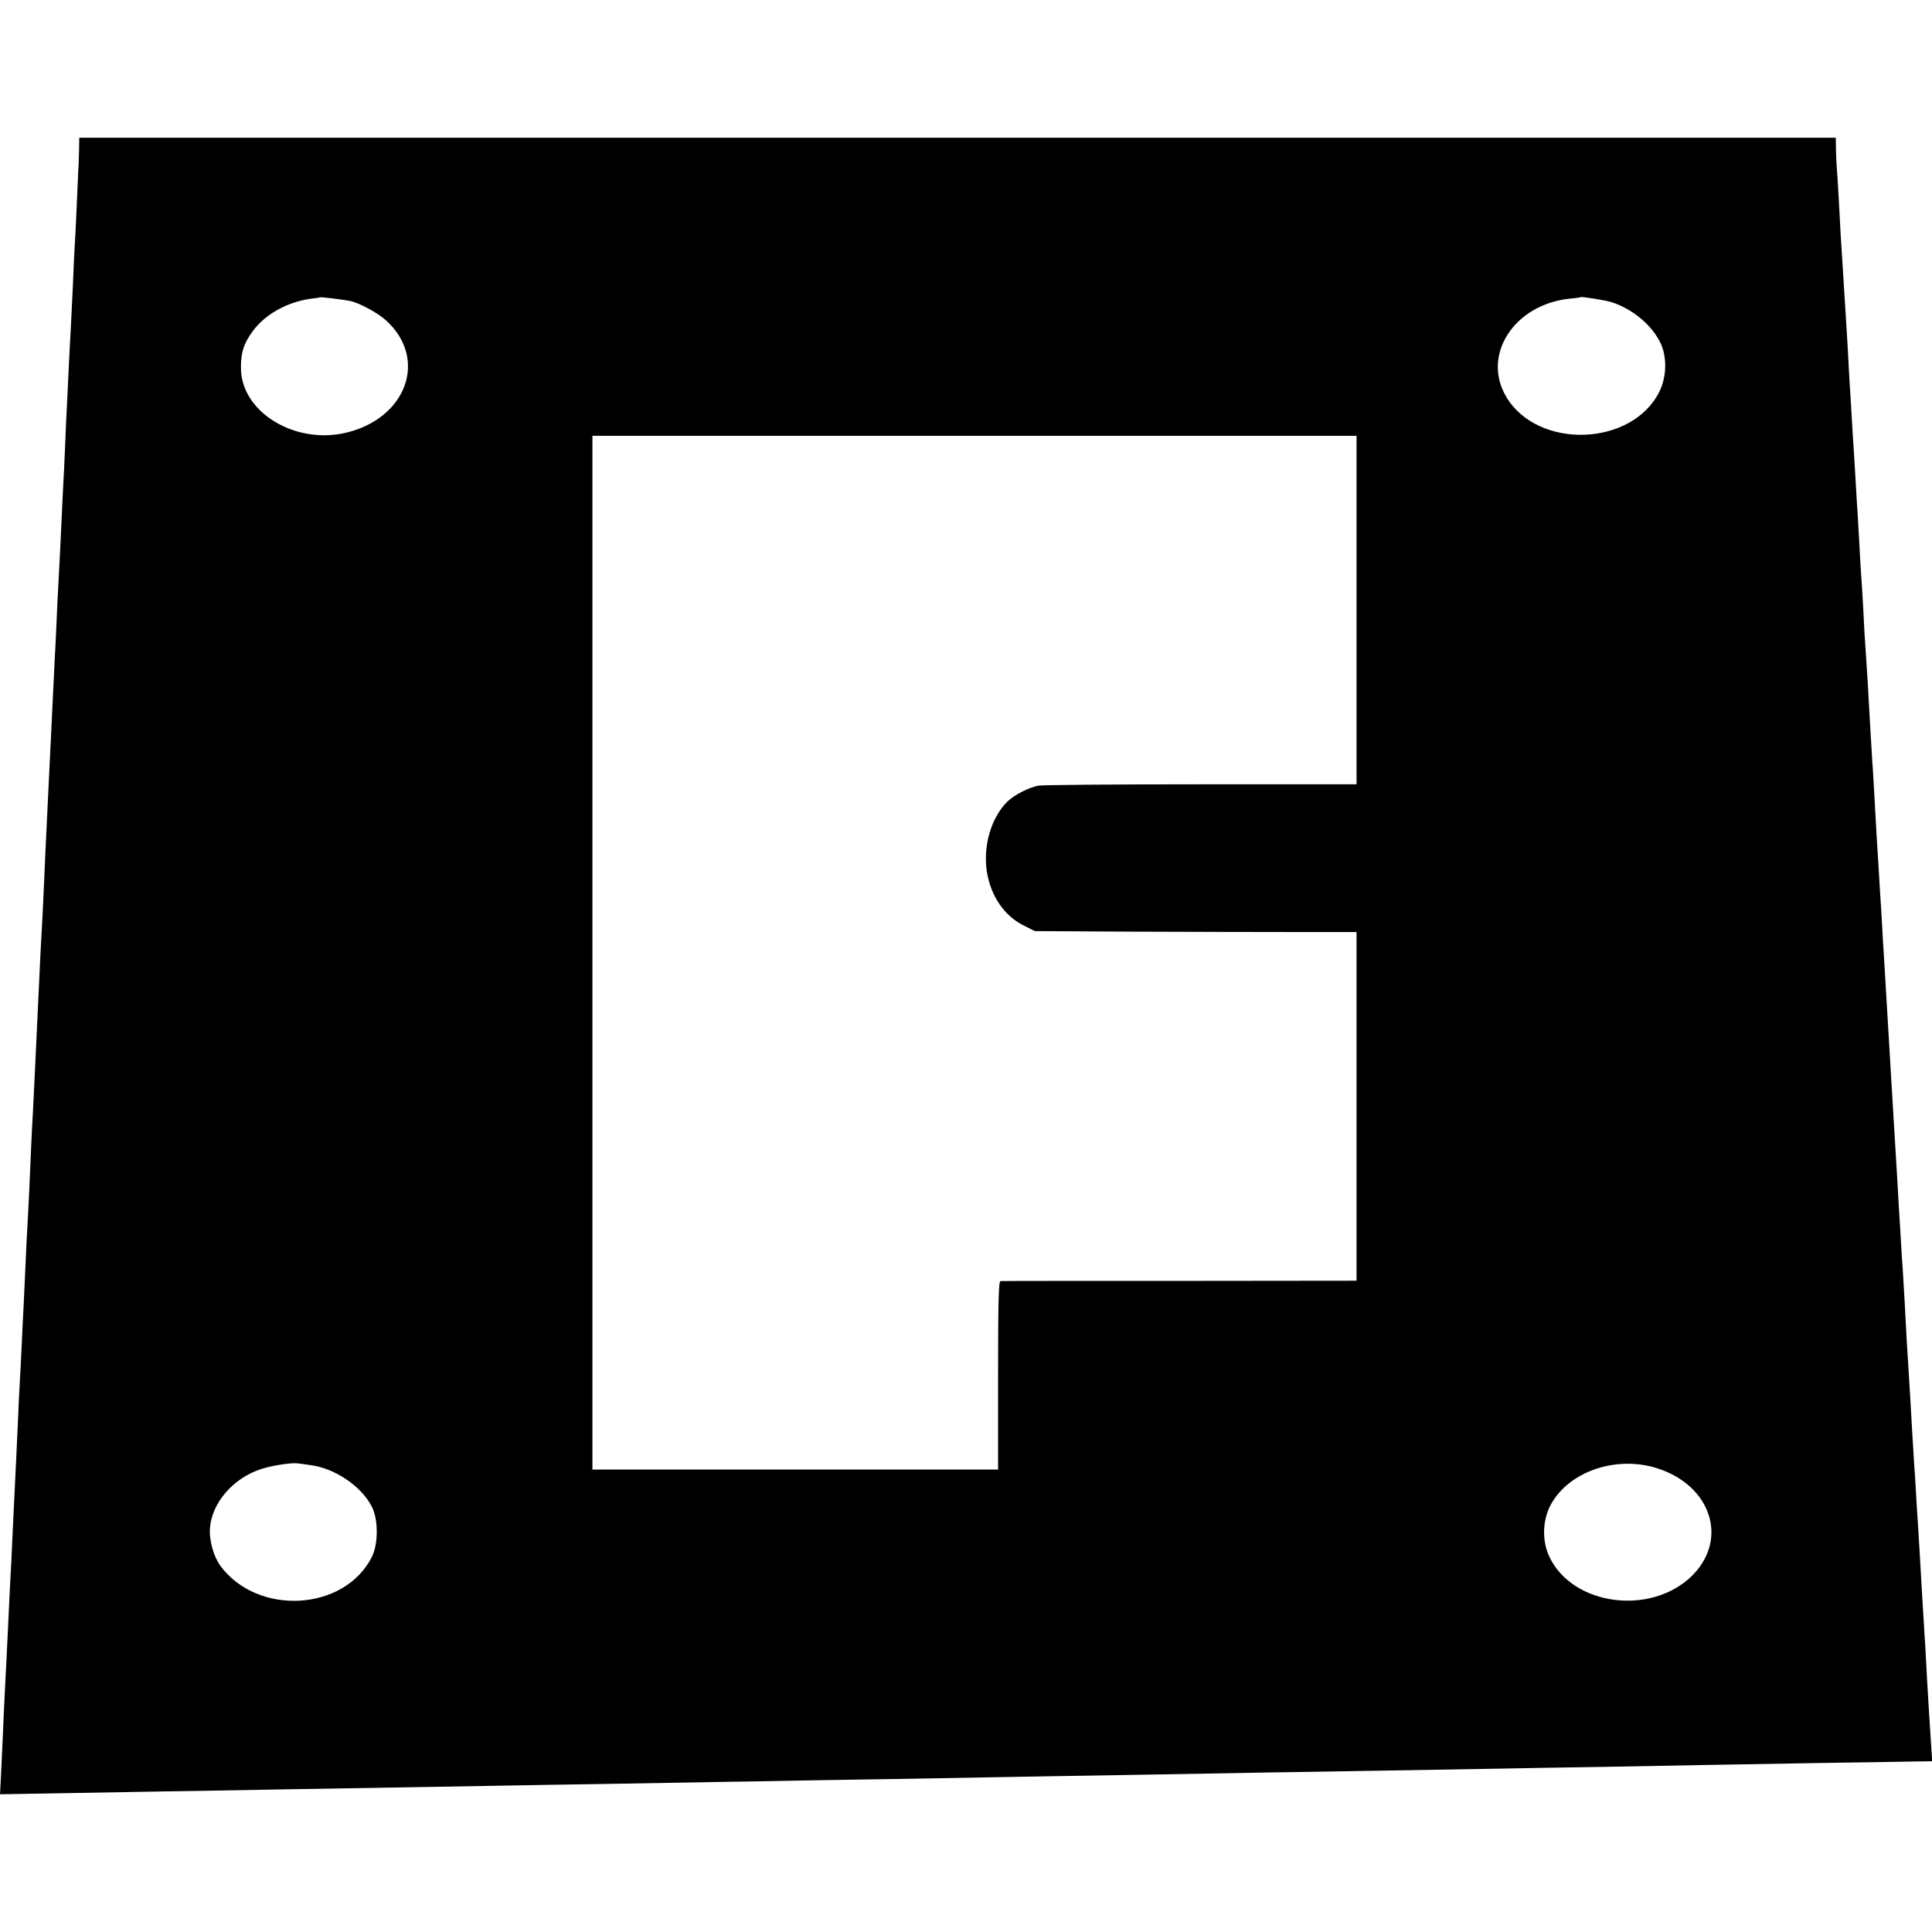 <?xml version="1.0" standalone="no"?>
<!DOCTYPE svg PUBLIC "-//W3C//DTD SVG 20010904//EN"
 "http://www.w3.org/TR/2001/REC-SVG-20010904/DTD/svg10.dtd">
<svg version="1.0" xmlns="http://www.w3.org/2000/svg"
 width="1024pt" height="1024pt" viewBox="0 0 1024 1024"
 preserveAspectRatio="xMidYMid meet">
<g transform="translate(0,1024) scale(0.1,-0.1)"
fill="#000000" stroke="none">
<path d="M419 9443 c-1 -38 -2 -84 -4 -103 -1 -19 -5 -111 -9 -205 -4 -93 -9
-190 -11 -215 -1 -25 -6 -115 -9 -200 -4 -85 -9 -186 -11 -225 -2 -38 -7 -124
-10 -190 -3 -66 -8 -160 -10 -210 -3 -49 -7 -148 -10 -220 -3 -71 -7 -166 -10
-210 -2 -44 -7 -138 -10 -210 -3 -71 -8 -164 -10 -205 -2 -41 -7 -127 -10
-190 -3 -63 -7 -162 -10 -220 -3 -58 -8 -148 -10 -200 -3 -52 -7 -144 -10
-205 -3 -60 -7 -153 -10 -205 -6 -121 -15 -312 -20 -415 -2 -44 -7 -143 -10
-220 -3 -77 -8 -174 -10 -215 -2 -41 -7 -124 -10 -185 -3 -60 -7 -155 -10
-210 -5 -98 -10 -212 -20 -425 -3 -58 -7 -150 -10 -205 -3 -55 -8 -143 -10
-195 -5 -124 -14 -325 -20 -425 -3 -44 -7 -136 -10 -205 -3 -69 -8 -165 -10
-215 -3 -49 -7 -142 -10 -205 -3 -63 -7 -151 -10 -195 -3 -44 -7 -138 -10
-210 -3 -71 -8 -168 -10 -215 -9 -190 -15 -311 -20 -415 -2 -60 -7 -153 -10
-205 -3 -52 -7 -144 -10 -205 -6 -138 -14 -282 -20 -405 -3 -52 -7 -151 -10
-220 -3 -69 -8 -167 -10 -218 l-5 -92 297 5 c164 3 420 7 568 10 149 2 412 7
585 10 372 6 813 14 1175 20 143 3 413 7 600 10 187 3 444 8 570 10 127 2 385
6 575 10 190 3 462 7 605 10 283 5 721 13 1160 20 154 3 406 7 560 10 154 2
431 7 615 10 184 3 450 8 590 10 140 3 406 7 590 10 184 3 427 8 540 10 113 2
396 7 630 11 234 3 460 7 503 8 l78 1 -6 90 c-13 205 -15 235 -21 340 -3 61
-7 137 -9 170 -2 33 -7 98 -9 145 -6 96 -13 208 -21 355 -3 55 -8 129 -10 165
-3 36 -7 108 -10 160 -3 52 -7 122 -10 155 -2 33 -6 107 -10 165 -6 115 -13
224 -20 340 -6 85 -12 196 -20 350 -3 58 -8 134 -10 170 -3 36 -7 106 -10 155
-3 50 -7 124 -10 165 -2 41 -7 120 -10 175 -9 146 -13 218 -20 330 -7 113 -10
171 -20 335 -12 208 -18 309 -30 505 -3 44 -8 121 -10 170 -3 50 -7 122 -10
160 -2 39 -7 115 -10 170 -4 55 -8 127 -10 160 -2 33 -6 114 -10 180 -4 66 -8
147 -11 180 -5 78 -13 219 -19 325 -2 47 -7 123 -10 170 -12 173 -15 228 -20
335 -3 61 -8 133 -10 160 -2 28 -7 104 -10 170 -4 66 -8 145 -10 175 -2 30 -7
105 -10 165 -4 61 -8 135 -10 165 -2 30 -7 102 -10 160 -3 58 -8 139 -11 180
-2 41 -7 116 -9 165 -3 50 -7 125 -10 168 -9 143 -25 395 -30 477 -1 30 -6
116 -10 190 -4 74 -9 144 -10 155 -1 11 -3 50 -4 88 l-1 67 -4655 0 -4655 0
-1 -67z m1436 -798 c49 -10 147 -63 191 -103 224 -203 110 -520 -214 -596
-272 -63 -555 112 -555 344 -1 83 16 132 65 198 66 88 184 153 308 169 25 3
46 6 47 7 3 3 123 -12 158 -19z m6685 -6 c111 -35 215 -121 261 -217 35 -72
33 -178 -5 -256 -144 -294 -648 -311 -814 -27 -129 221 44 487 337 518 31 3
57 6 59 8 5 4 128 -16 162 -26z m-1350 -1633 l0 -923 -822 0 c-453 0 -841 -3
-863 -7 -49 -8 -131 -50 -166 -85 -86 -85 -130 -237 -108 -373 21 -129 93
-234 198 -285 l56 -28 515 -3 c283 -1 667 -2 853 -2 l337 0 0 -924 0 -924
-937 -1 c-516 0 -944 0 -950 -1 -10 0 -13 -107 -13 -500 l0 -499 -1075 0
-1075 0 0 2740 0 2739 2025 0 2025 0 0 -924z m-5547 -4531 c132 -16 275 -114
329 -223 34 -70 33 -198 -2 -266 -146 -286 -605 -312 -802 -45 -36 49 -61 138
-55 202 11 134 125 264 272 311 54 18 158 34 190 30 11 -1 42 -5 68 -9z m7137
-16 c288 -90 383 -375 190 -569 -217 -216 -635 -162 -758 99 -38 80 -37 183 1
263 89 183 344 276 567 207z"/>
</g>
</svg>
